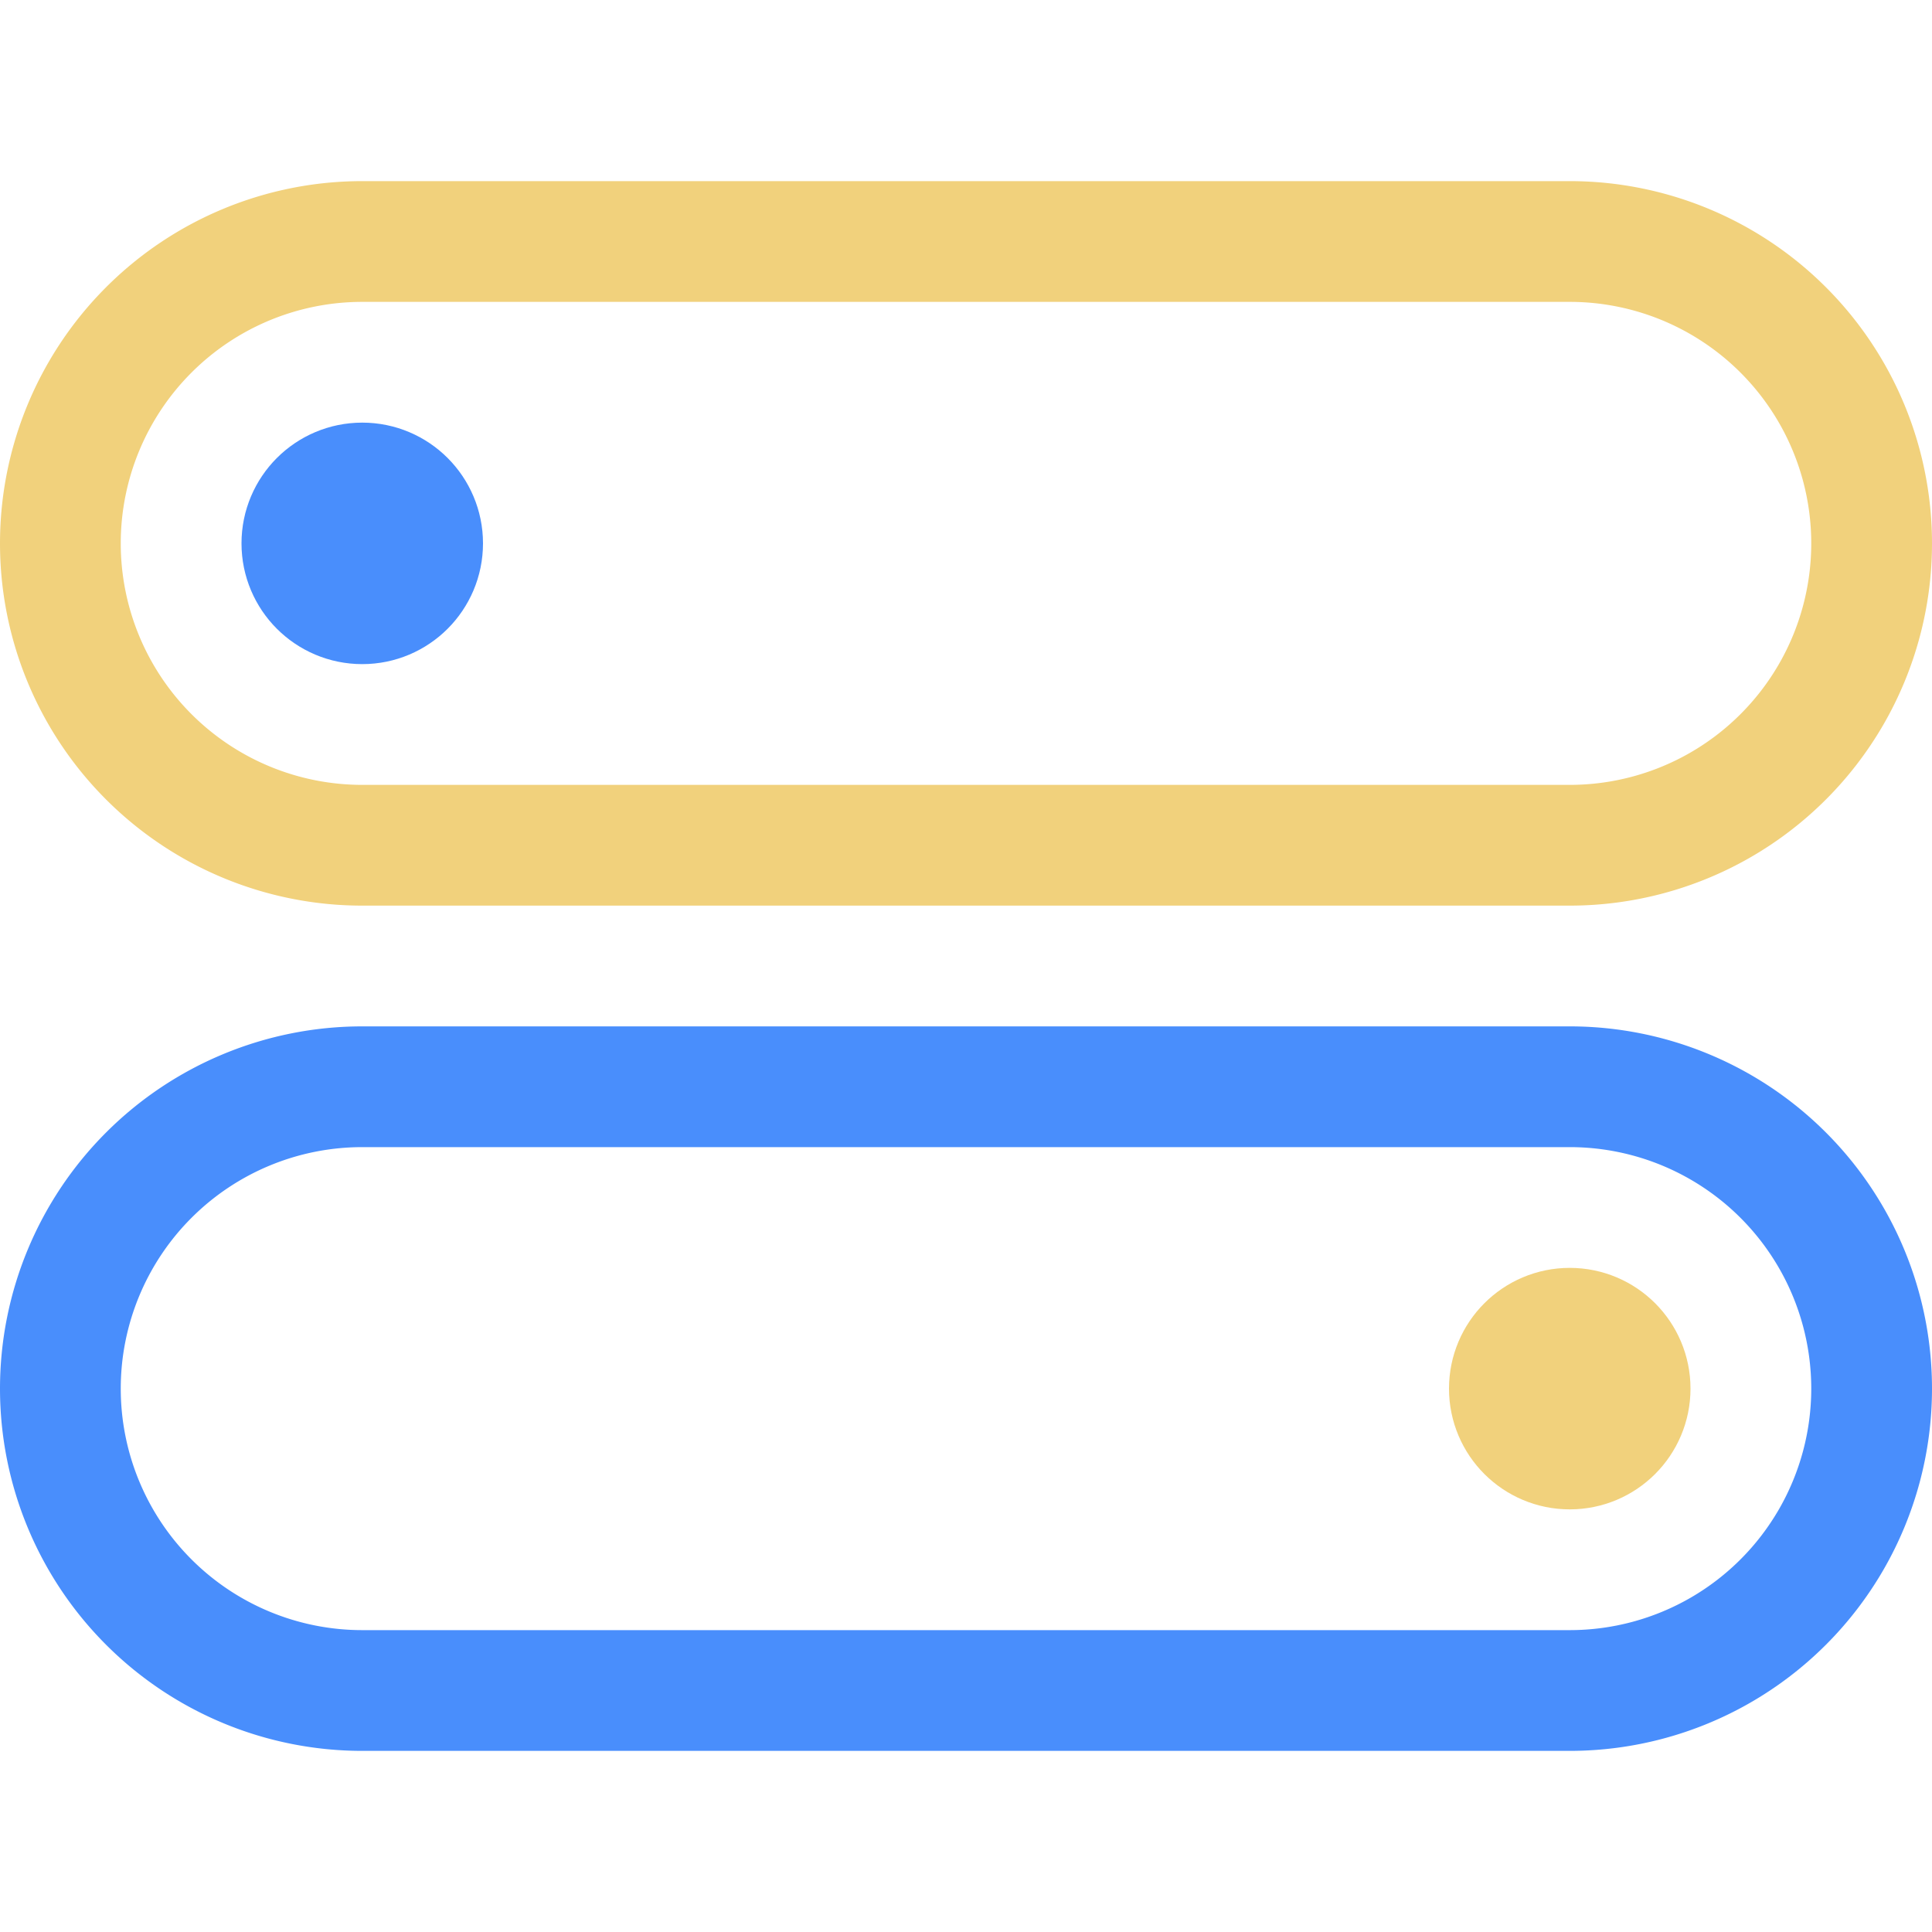 <?xml version="1.0" encoding="utf-8"?><!-- Uploaded to: SVG Repo, www.svgrepo.com, Generator: SVG Repo Mixer Tools -->
<svg width="800px" height="800px" viewBox="0 -3 32 32" xmlns="http://www.w3.org/2000/svg">
  <g id="switch" transform="translate(-434 -65)">
    <path id="Path_85" data-name="Path 85" d="M465,71a5,5,0,0,1-5,5H440a5,5,0,0,1,0-10h20A5,5,0,0,1,465,71Z" fill="none" stroke="#f1d17c" stroke-linecap="square" stroke-miterlimit="10" stroke-width="2"/>
    <path id="Path_86" data-name="Path 86" d="M465,85a5,5,0,0,1-5,5H440a5,5,0,0,1,0-10h20A5,5,0,0,1,465,85Z" fill="none" stroke="#498efc" stroke-linecap="square" stroke-miterlimit="10" stroke-width="2"/>
    <circle id="Ellipse_26" data-name="Ellipse 26" cx="1" cy="1" r="1" transform="translate(439 70)" fill="none" stroke="#498efc" stroke-linecap="square" stroke-miterlimit="10" stroke-width="2"/>
    <circle id="Ellipse_27" data-name="Ellipse 27" cx="1" cy="1" r="1" transform="translate(459 84)" fill="none" stroke="#f1d17c" stroke-linecap="square" stroke-miterlimit="10" stroke-width="2"/>
  </g>
</svg>
